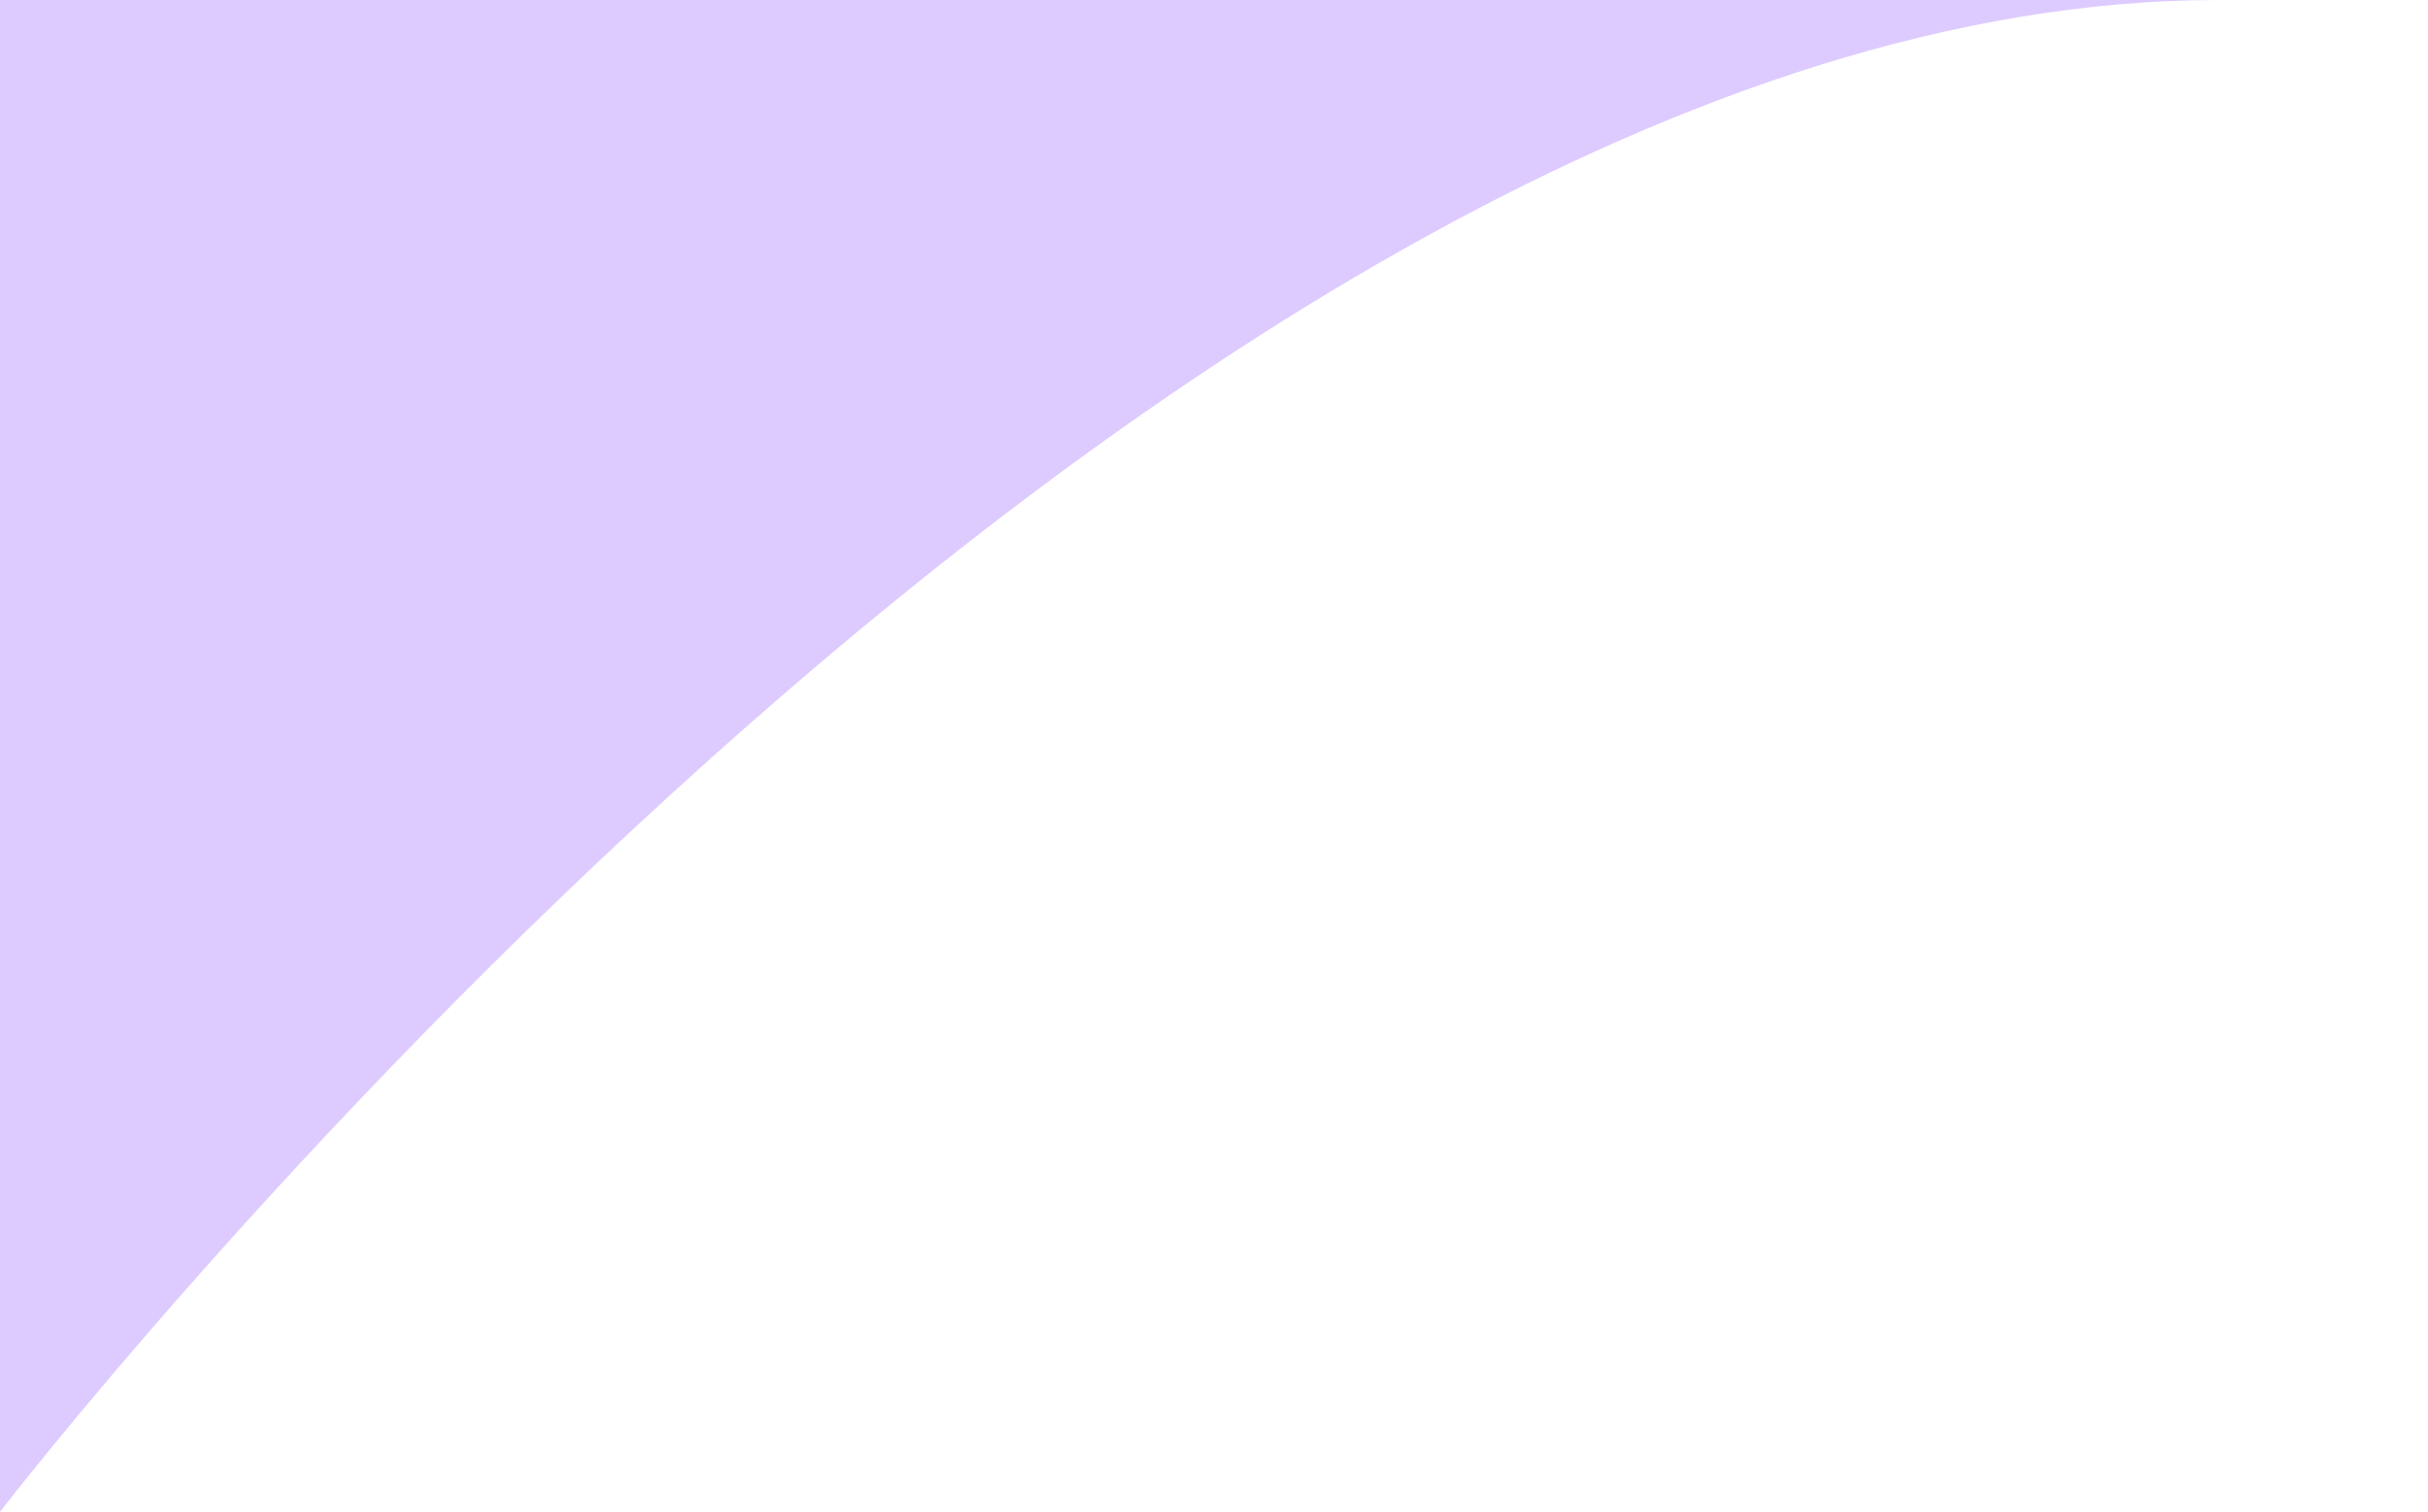 <svg width="114" height="71" viewBox="0 0 114 71" fill="none" xmlns="http://www.w3.org/2000/svg">
<path d="M0 0C0 0 153.712 -6.70827e-05 104.16 2.1742e-05C54.608 0 0 70.991 0 70.991V0Z" fill="#DDCBFF"/>
</svg>
